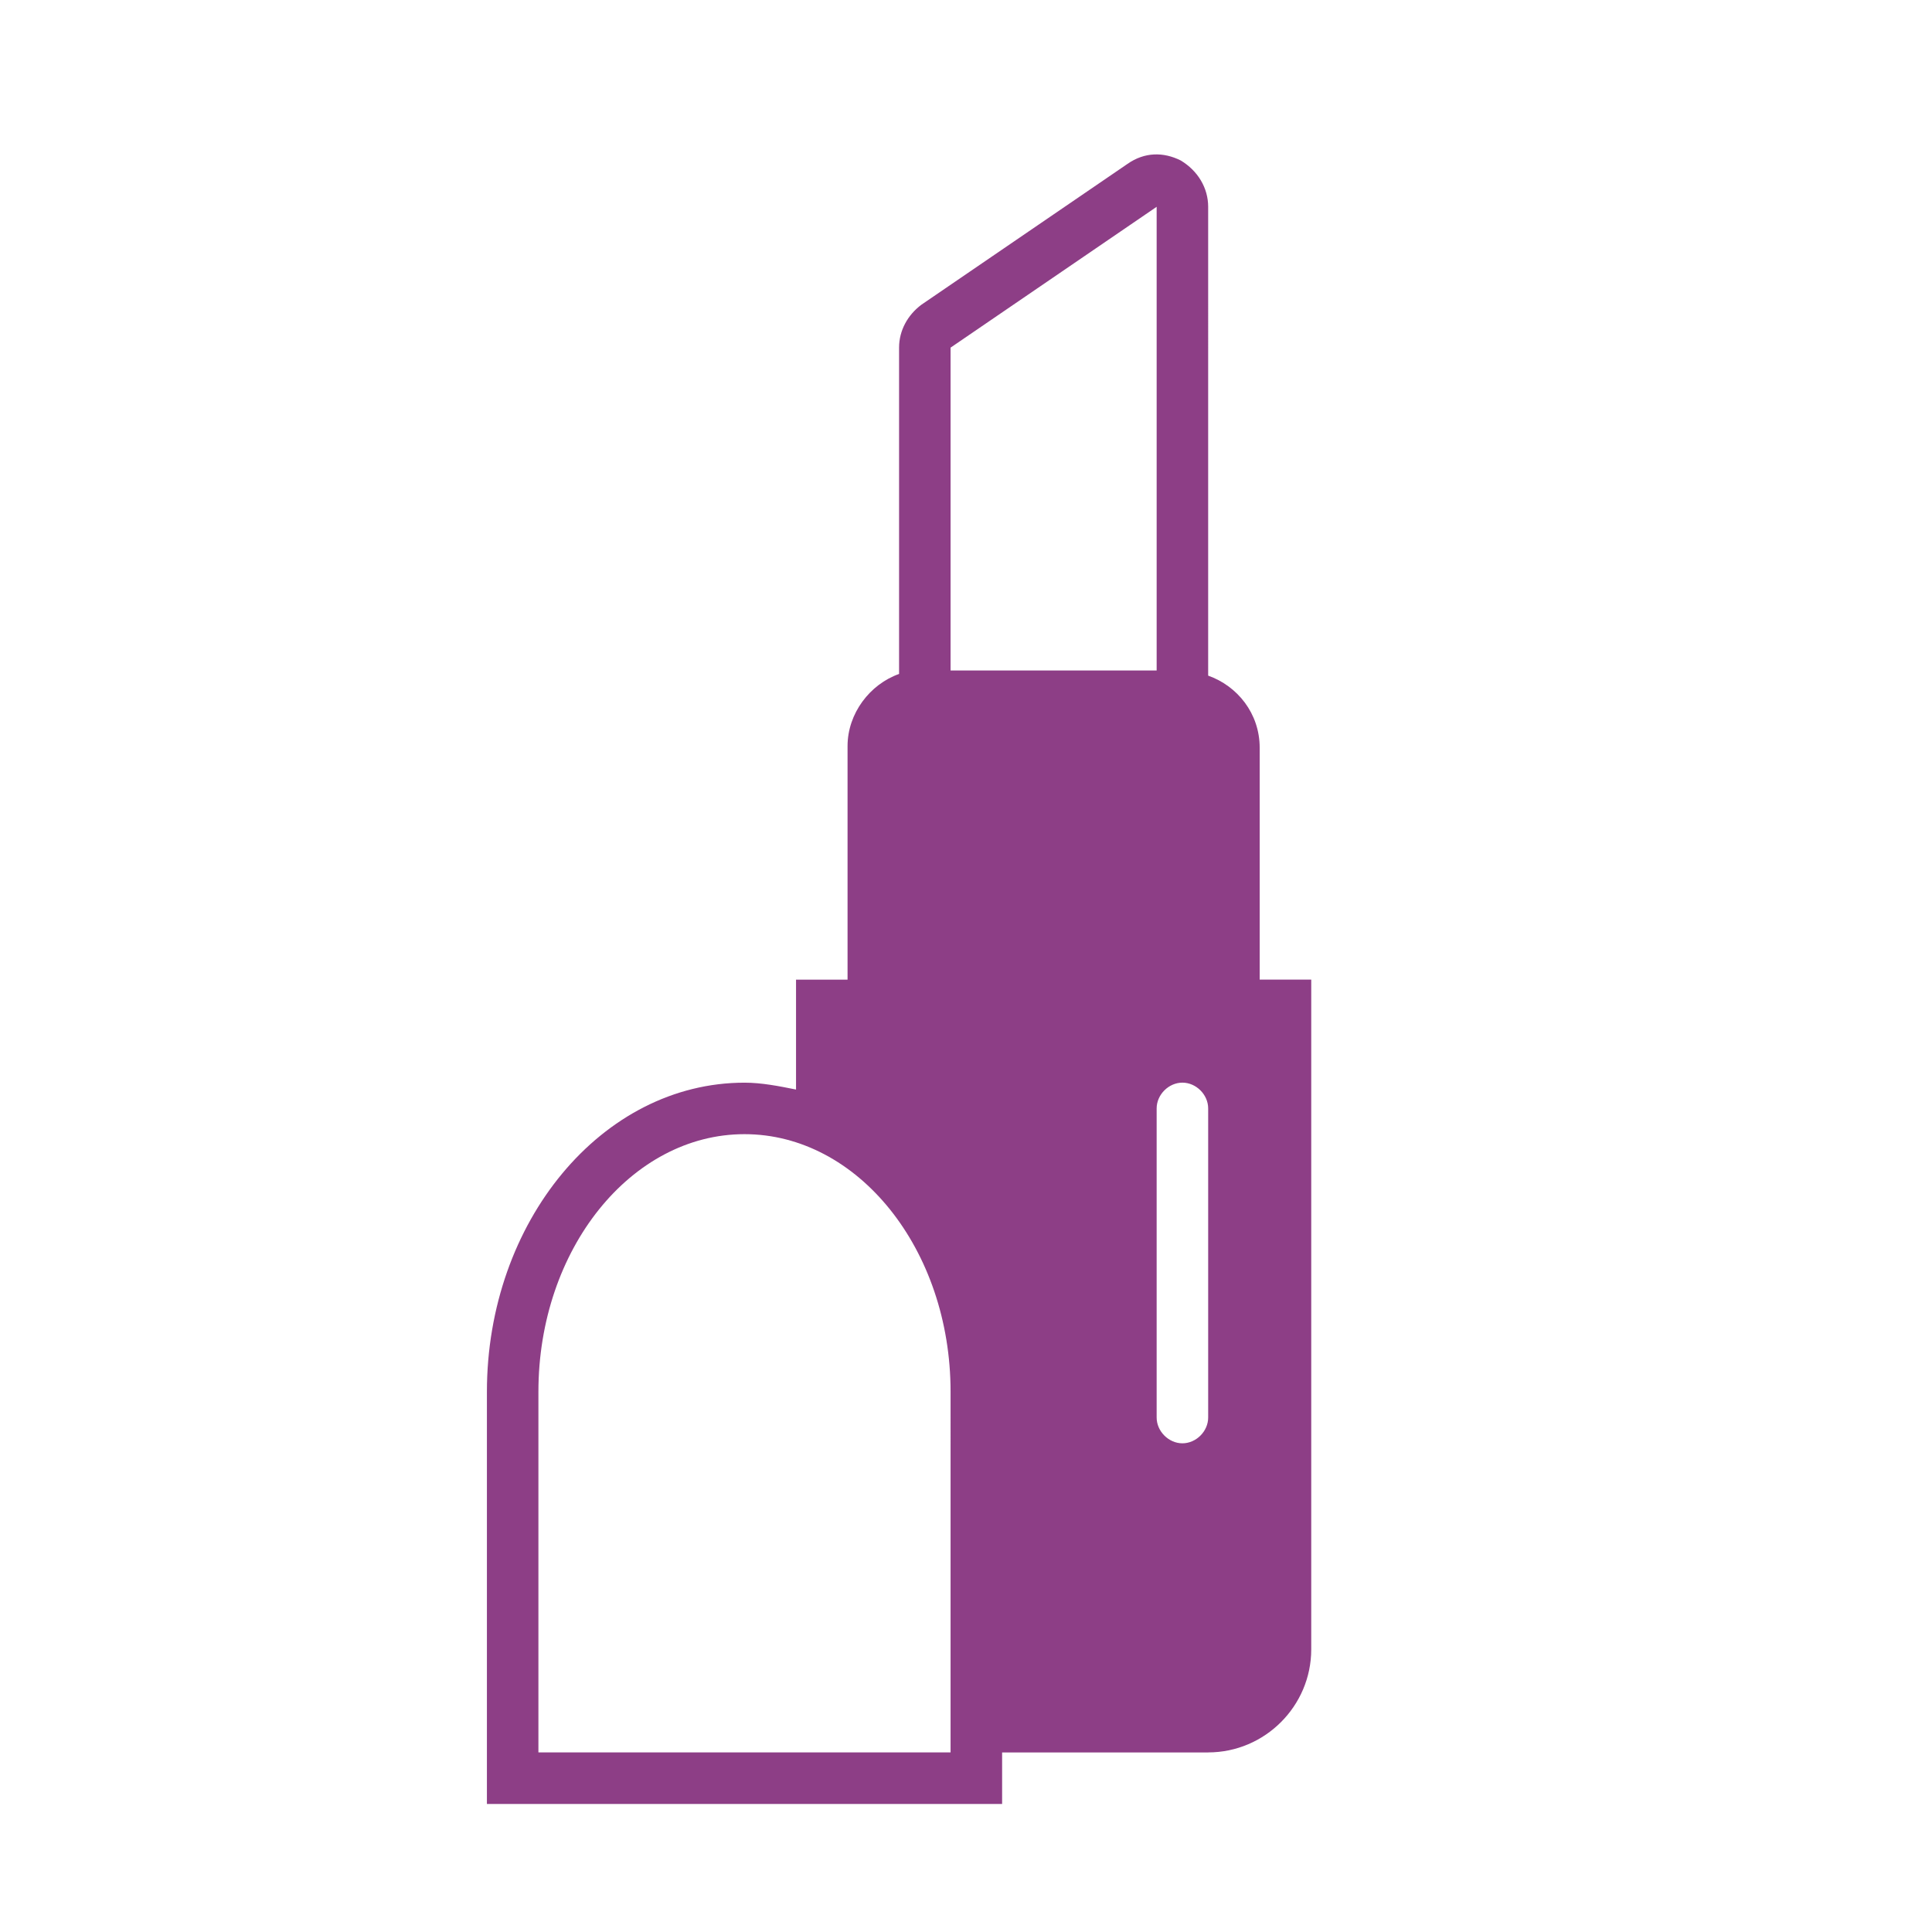<?xml version="1.0" encoding="utf-8"?>
<!-- Generator: Adobe Illustrator 16.0.0, SVG Export Plug-In . SVG Version: 6.00 Build 0)  -->
<!DOCTYPE svg PUBLIC "-//W3C//DTD SVG 1.1//EN" "http://www.w3.org/Graphics/SVG/1.1/DTD/svg11.dtd">
<svg version="1.1" id="Livello_1" xmlns="http://www.w3.org/2000/svg" xmlns:xlink="http://www.w3.org/1999/xlink" x="0px" y="0px"
	 width="72px" height="72px" viewBox="0 0 72 72" enable-background="new 0 0 72 72" xml:space="preserve">
<g>
	<rect x="3.425" y="4.507" display="none" fill="#8D3E86" width="64" height="64"/>
	<path fill="#8D3E86" d="M45.025,65.307c2.112,0,3.841-1.728,3.841-3.84v-24.96h-1.921v-8.64c0-1.28-0.832-2.304-1.92-2.688v-0.192
		l0,0l0,0l0,0l0,0l0,0l0,0l0,0V7.708c0-0.704-0.384-1.344-1.023-1.728c-0.64-0.32-1.344-0.32-1.984,0.128l-7.68,5.248
		c-0.512,0.384-0.832,0.96-0.832,1.6v12.032l0,0l0,0l0,0l0,0l0,0l0,0l0,0v0.128c-1.088,0.384-1.92,1.472-1.92,2.688v8.704h-1.92
		v1.92v2.176c-0.64-0.128-1.28-0.256-1.92-0.256c-5.312,0-9.6,5.185-9.6,11.521v13.439v1.92h1.92h15.36h1.92v-1.92H45.025
		L45.025,65.307z M35.425,63.387v1.92h-15.36V51.868c0-5.312,3.456-9.601,7.68-9.601c4.224,0,7.68,4.288,7.68,9.601V63.387
		L35.425,63.387z M43.105,41.307c0-0.512,0.448-0.96,0.96-0.96c0.513,0,0.96,0.448,0.96,0.96v11.521c0,0.512-0.447,0.96-0.96,0.96
		c-0.512,0-0.96-0.448-0.96-0.96V41.307L43.105,41.307z M43.105,24.987h-7.68V12.955l7.68-5.248V24.987L43.105,24.987z"/>
</g>
</svg>
